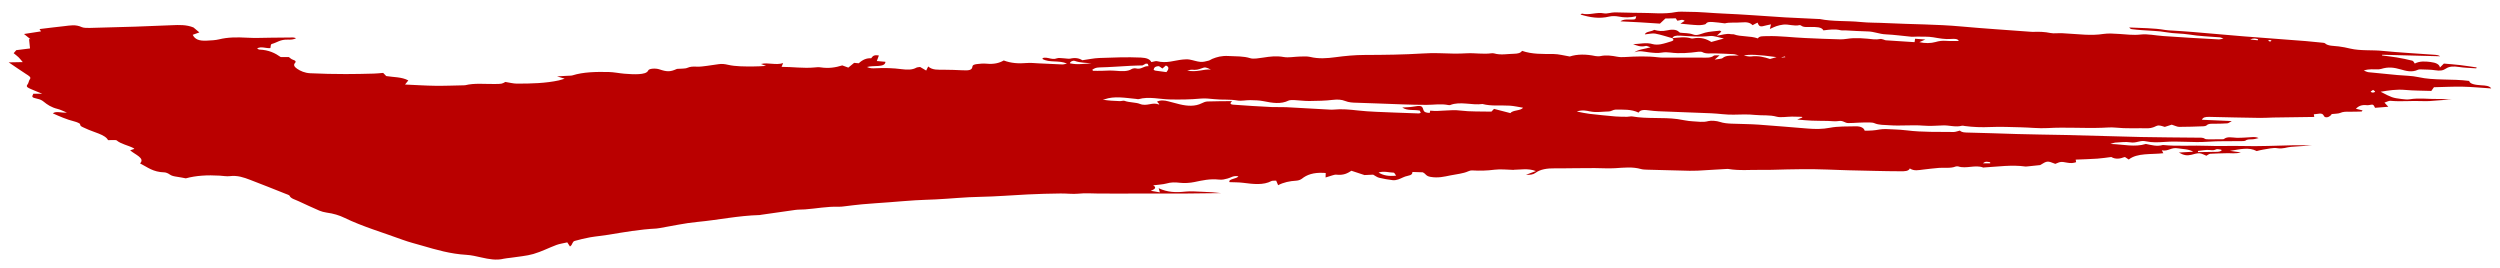 <svg width="112" height="12" viewBox="0 0 112 12" fill="none" xmlns="http://www.w3.org/2000/svg">
<path fill-rule="evenodd" clip-rule="evenodd" d="M61.123 7.843C61.276 7.836 61.428 7.83 61.517 7.825C61.624 7.882 61.689 7.941 61.787 7.965C61.983 8.012 62.193 8.047 62.404 8.073C62.477 8.082 62.578 8.06 62.645 8.037C62.792 7.987 62.909 7.906 63.069 7.877C63.248 7.844 63.276 7.782 63.276 7.704C63.46 7.71 63.606 7.714 63.735 7.719C63.886 7.781 63.862 7.883 64.079 7.923C64.427 7.986 64.71 7.912 64.983 7.857C65.251 7.803 65.555 7.776 65.778 7.674C65.823 7.652 65.897 7.631 65.955 7.635C66.296 7.655 66.617 7.647 66.954 7.603C67.22 7.568 67.532 7.605 67.824 7.612L67.816 7.606C68.127 7.604 68.449 7.528 68.811 7.663C68.63 7.731 68.493 7.782 68.363 7.831C68.545 7.84 68.686 7.823 68.784 7.748C68.997 7.586 69.305 7.535 69.683 7.541C69.992 7.544 70.3 7.538 70.607 7.535C70.885 7.533 71.163 7.532 71.442 7.53C71.747 7.531 72.059 7.554 72.359 7.535C72.754 7.511 73.137 7.464 73.521 7.574C73.599 7.596 73.705 7.599 73.799 7.602C74.43 7.618 75.061 7.635 75.692 7.651H75.692C75.811 7.65 75.93 7.652 76.047 7.646C76.493 7.62 76.938 7.593 77.382 7.568C77.395 7.568 77.41 7.568 77.422 7.569C77.923 7.655 78.435 7.601 78.941 7.611C79.314 7.618 79.687 7.595 80.06 7.59C80.459 7.583 80.856 7.576 81.255 7.58C81.658 7.585 82.061 7.604 82.464 7.617C82.585 7.621 82.707 7.626 82.827 7.629C83.607 7.644 84.386 7.672 85.166 7.673C85.316 7.673 85.507 7.676 85.559 7.546C85.752 7.675 85.96 7.619 86.166 7.596C86.4 7.569 86.634 7.54 86.871 7.521C87.118 7.502 87.387 7.551 87.612 7.46C87.636 7.449 87.701 7.447 87.727 7.455C88.085 7.576 88.501 7.365 88.853 7.508C88.858 7.51 88.877 7.502 88.89 7.502C89.508 7.467 90.121 7.373 90.751 7.461C90.775 7.463 90.804 7.458 90.831 7.455C91.01 7.437 91.189 7.417 91.397 7.396C91.718 7.201 91.718 7.199 92.078 7.341C92.308 7.244 92.323 7.233 92.612 7.288C92.775 7.32 92.889 7.306 93.01 7.266C93.004 7.228 92.998 7.191 92.991 7.151C93.337 7.137 93.653 7.128 93.965 7.107C94.175 7.092 94.379 7.059 94.586 7.034C94.779 7.147 94.977 7.115 95.177 7.037C95.184 7.034 95.202 7.04 95.209 7.041C95.256 7.072 95.3 7.102 95.368 7.147C95.748 6.842 96.378 6.929 96.918 6.864C96.897 6.823 96.878 6.788 96.849 6.734C97.145 6.794 97.252 6.589 97.574 6.645C97.798 6.685 98.056 6.675 98.256 6.797C98.016 6.811 97.826 6.822 97.612 6.834C97.835 6.96 97.979 6.981 98.17 6.935C98.289 6.906 98.422 6.86 98.535 6.867C98.647 6.875 98.743 6.938 98.846 6.977C98.905 6.947 98.957 6.894 99.022 6.889C99.261 6.872 99.504 6.873 99.746 6.864C99.94 6.856 100.147 6.897 100.391 6.828C100.218 6.803 100.104 6.786 99.9 6.758C100.376 6.683 100.754 6.583 101.1 6.768C101.203 6.744 101.285 6.717 101.374 6.705C101.588 6.675 101.84 6.607 102.016 6.638C102.281 6.683 102.437 6.592 102.646 6.578C102.924 6.559 103.203 6.54 103.566 6.515C103.243 6.511 103.004 6.501 102.767 6.507C101.988 6.523 101.212 6.563 100.431 6.541C99.925 6.527 99.41 6.556 98.907 6.533C98.237 6.504 97.561 6.563 96.898 6.496C96.622 6.573 96.384 6.498 96.135 6.449C95.628 6.605 95.138 6.467 94.543 6.449C94.671 6.413 94.713 6.391 94.756 6.389C94.983 6.379 95.234 6.341 95.43 6.376C95.694 6.423 95.847 6.291 96.072 6.32C96.099 6.324 96.124 6.328 96.149 6.333C96.419 6.391 96.695 6.378 96.979 6.358C97.614 6.31 98.248 6.397 98.891 6.35C99.392 6.313 99.906 6.331 100.413 6.323C100.477 6.323 100.575 6.318 100.6 6.299C100.684 6.233 100.797 6.246 100.919 6.24C101.009 6.235 101.098 6.205 101.186 6.186C101.102 6.149 101.03 6.137 100.958 6.139C100.702 6.15 100.443 6.181 100.192 6.172C99.984 6.163 99.786 6.105 99.629 6.229C99.613 6.243 99.53 6.237 99.477 6.238C99.318 6.241 99.159 6.245 99.001 6.243C98.925 6.242 98.812 6.243 98.78 6.219C98.681 6.148 98.546 6.169 98.417 6.167C97.583 6.158 96.75 6.155 95.918 6.138C94.774 6.107 93.633 6.077 92.491 6.047C91.776 6.033 91.062 6.024 90.349 6.004C89.594 5.983 88.841 5.951 88.087 5.937C87.911 5.934 87.841 5.889 87.803 5.85C87.692 5.877 87.607 5.914 87.526 5.913C86.829 5.903 86.127 5.928 85.439 5.842C85.243 5.818 85.04 5.805 84.84 5.797C84.627 5.791 84.387 5.765 84.205 5.801C83.983 5.845 83.776 5.857 83.537 5.853C83.506 5.731 83.363 5.655 83.138 5.659C82.749 5.666 82.333 5.656 81.985 5.723C81.639 5.79 81.325 5.786 80.986 5.759C80.249 5.701 79.514 5.635 78.776 5.583C78.38 5.556 77.977 5.556 77.579 5.54C77.394 5.532 77.22 5.519 77.045 5.46C76.912 5.415 76.658 5.391 76.534 5.425C76.287 5.493 76.075 5.443 75.841 5.435C75.592 5.425 75.381 5.366 75.15 5.335C74.484 5.246 73.79 5.333 73.129 5.217C73.063 5.205 72.974 5.232 72.895 5.232C72.724 5.231 72.55 5.232 72.382 5.218C71.986 5.184 71.591 5.145 71.199 5.099C71.027 5.079 70.862 5.038 70.639 4.996C70.882 4.911 71.078 4.959 71.228 4.99C71.526 5.052 71.801 4.997 72.083 4.993C72.183 4.991 72.275 4.911 72.373 4.911C72.719 4.912 73.086 4.887 73.408 5.045C73.5 4.892 73.705 4.925 73.909 4.949C74.037 4.964 74.167 4.979 74.298 4.984C75.086 5.015 75.875 5.044 76.665 5.075C76.998 5.089 77.333 5.145 77.66 5.137C77.995 5.127 78.317 5.116 78.653 5.151C78.962 5.182 79.279 5.14 79.595 5.228C79.769 5.276 80.048 5.226 80.28 5.224C80.424 5.223 80.568 5.228 80.712 5.233C80.726 5.233 80.738 5.252 80.751 5.262C80.695 5.284 80.64 5.306 80.515 5.355C80.781 5.377 80.974 5.398 81.17 5.405C81.407 5.415 81.647 5.413 81.886 5.418C82.045 5.421 82.22 5.448 82.358 5.424C82.588 5.382 82.639 5.522 82.82 5.513C82.886 5.511 82.954 5.509 83.021 5.508C83.181 5.501 83.343 5.487 83.503 5.487C83.662 5.487 83.873 5.474 83.971 5.518C84.181 5.61 84.415 5.592 84.646 5.611C85.148 5.649 85.651 5.588 86.157 5.628C86.442 5.651 86.744 5.633 87.035 5.619C87.327 5.604 87.609 5.713 87.903 5.631C87.929 5.624 87.979 5.639 88.018 5.645C88.396 5.695 88.773 5.709 89.17 5.691C89.619 5.671 90.077 5.693 90.531 5.703C90.932 5.711 91.339 5.761 91.733 5.738C92.548 5.69 93.36 5.754 94.172 5.724C94.369 5.717 94.576 5.697 94.763 5.716C95.255 5.767 95.749 5.737 96.243 5.746C96.313 5.747 96.392 5.727 96.456 5.707C96.544 5.681 96.621 5.621 96.702 5.621C96.804 5.621 96.907 5.666 96.982 5.685C97.116 5.642 97.233 5.604 97.295 5.585C97.444 5.631 97.535 5.684 97.628 5.684C97.99 5.684 98.353 5.671 98.716 5.657C98.761 5.655 98.829 5.641 98.845 5.625C98.933 5.525 99.102 5.544 99.262 5.543C99.437 5.541 99.612 5.539 99.785 5.526C99.838 5.522 99.88 5.479 99.985 5.424C99.488 5.402 99.068 5.384 98.647 5.365C98.689 5.26 98.793 5.232 98.974 5.236C99.732 5.256 100.492 5.27 101.252 5.282C101.449 5.285 101.648 5.269 101.847 5.265C102.45 5.257 103.054 5.247 103.678 5.239C103.674 5.211 103.668 5.17 103.66 5.12C103.831 5.114 104.028 5.029 104.098 5.17C104.124 5.223 104.153 5.268 104.263 5.252C104.33 5.243 104.382 5.195 104.428 5.16C104.454 5.139 104.451 5.11 104.45 5.111C104.606 5.092 104.756 5.096 104.838 5.06C104.969 5.002 105.097 5.002 105.248 5.005C105.432 5.008 105.618 5.001 105.803 4.996L105.843 4.946C105.737 4.92 105.63 4.893 105.544 4.872C105.675 4.74 105.811 4.687 106.046 4.713C106.124 4.722 106.253 4.674 106.297 4.69C106.36 4.714 106.365 4.774 106.402 4.83C106.601 4.814 106.804 4.797 106.996 4.782C106.937 4.718 106.888 4.665 106.824 4.597C106.921 4.567 107.019 4.509 107.089 4.516C107.563 4.562 108.05 4.506 108.51 4.529C108.974 4.552 109.395 4.451 109.842 4.476C109.638 4.449 109.433 4.43 109.226 4.435C108.801 4.444 108.38 4.376 107.949 4.449C107.844 4.467 107.708 4.449 107.594 4.436C107.187 4.386 107.147 4.369 106.651 4.11C107.022 4.049 107.367 3.993 107.759 4.029C108.135 4.063 108.526 4.06 108.923 4.074C108.97 4.008 109.009 3.953 109.041 3.908C109.476 3.899 109.9 3.875 110.32 3.883C110.743 3.892 111.16 3.934 111.609 3.962C111.53 3.839 111.33 3.831 111.174 3.822C110.878 3.804 110.647 3.762 110.619 3.626C109.847 3.52 109.056 3.617 108.336 3.454C108.057 3.391 107.716 3.391 107.403 3.362C106.974 3.321 106.543 3.282 106.116 3.236C106.034 3.227 105.969 3.186 105.897 3.159C106.034 3.114 106.137 3.108 106.24 3.104C106.385 3.1 106.564 3.123 106.672 3.089C107.002 2.984 107.258 3.025 107.558 3.111C107.779 3.174 108.049 3.256 108.326 3.125C108.359 3.109 108.429 3.107 108.48 3.11C108.687 3.119 108.903 3.116 109.096 3.147C109.31 3.181 109.444 3.165 109.581 3.071C109.727 2.972 109.919 2.963 110.155 3C110.403 3.039 110.675 3.043 110.937 3.062C110.943 3.048 110.948 3.035 110.954 3.021C110.705 2.985 110.459 2.945 110.207 2.915C109.965 2.887 109.719 2.869 109.486 2.848C109.432 2.902 109.381 2.952 109.309 3.025C109.29 2.883 109.135 2.807 108.885 2.777C108.639 2.747 108.402 2.732 108.182 2.847C108.137 2.792 108.125 2.732 108.067 2.717C107.846 2.661 107.613 2.614 107.378 2.574C107.162 2.537 106.934 2.514 106.713 2.484C106.718 2.474 106.722 2.463 106.726 2.453C107.59 2.476 108.454 2.498 109.318 2.521C109.255 2.476 109.184 2.462 109.109 2.457C108.32 2.399 107.523 2.358 106.743 2.28C106.262 2.23 105.748 2.285 105.288 2.176C105.122 2.137 104.951 2.1 104.772 2.079C104.546 2.051 104.291 2.067 104.157 1.938C104.134 1.917 104.038 1.913 103.974 1.906C103.752 1.883 103.531 1.859 103.307 1.841C102.371 1.77 101.435 1.698 100.501 1.627C99.738 1.561 98.977 1.496 98.214 1.431C97.925 1.405 97.631 1.39 97.34 1.37C97.224 1.362 97.104 1.362 96.997 1.342C96.479 1.251 95.933 1.261 95.388 1.231C95.415 1.269 95.453 1.299 95.503 1.306C95.649 1.327 95.799 1.338 95.947 1.35C96.318 1.38 96.711 1.382 97.057 1.446C97.397 1.508 97.75 1.493 98.091 1.549C98.526 1.623 98.999 1.634 99.454 1.673C99.495 1.676 99.529 1.7 99.611 1.732C99.504 1.748 99.444 1.769 99.388 1.765C98.563 1.725 97.74 1.67 96.917 1.615C96.577 1.593 96.218 1.511 95.908 1.546C95.556 1.586 95.264 1.539 94.944 1.521C94.71 1.508 94.454 1.487 94.238 1.52C93.956 1.564 93.686 1.567 93.406 1.554C93.062 1.532 92.719 1.509 92.374 1.487C92.205 1.479 92.01 1.51 91.863 1.479C91.603 1.425 91.348 1.416 91.078 1.428C91.052 1.429 91.024 1.426 90.998 1.425C89.949 1.346 88.895 1.28 87.853 1.185C86.757 1.085 85.646 1.091 84.544 1.036C84.146 1.013 83.738 1.025 83.349 0.985C82.744 0.924 82.113 0.972 81.525 0.852C81.502 0.847 81.472 0.852 81.445 0.85C80.954 0.827 80.464 0.807 79.976 0.779C79.048 0.722 78.123 0.645 77.192 0.607C76.669 0.586 76.15 0.527 75.624 0.529C75.441 0.529 75.237 0.509 75.078 0.541C74.549 0.647 74.001 0.573 73.463 0.576C73.09 0.579 72.716 0.554 72.343 0.554C72.181 0.554 71.993 0.625 71.865 0.599C71.516 0.53 71.207 0.696 70.871 0.609C70.865 0.607 70.831 0.634 70.805 0.651C71.227 0.778 71.636 0.853 72.102 0.741C72.211 0.715 72.381 0.716 72.497 0.739C72.775 0.795 73.036 0.793 73.303 0.727C73.275 0.868 73.274 0.873 73.085 0.876C72.919 0.877 72.739 0.851 72.595 0.956C72.902 0.972 73.184 0.986 73.465 1C73.768 1.02 74.07 1.039 74.365 1.058C74.459 0.971 74.532 0.901 74.609 0.829C74.77 0.827 74.926 0.824 75.075 0.821C75.102 0.864 75.121 0.892 75.144 0.928C75.26 0.92 75.365 0.84 75.474 0.935C75.422 0.969 75.367 1.005 75.282 1.06C75.585 1.087 75.833 1.119 76.082 1.127C76.199 1.131 76.401 1.104 76.424 1.067C76.482 0.973 76.611 0.98 76.734 0.987C76.901 0.996 77.067 1.023 77.276 1.047C77.476 0.991 77.756 1.027 78.008 1.004C78.285 0.98 78.402 1.017 78.517 1.129C78.565 1.103 78.598 1.083 78.633 1.065C78.662 1.05 78.693 1.036 78.74 1.014C78.81 1.202 78.858 1.214 79.136 1.135C79.189 1.12 79.248 1.111 79.34 1.091C79.324 1.158 79.313 1.205 79.29 1.299C79.432 1.235 79.499 1.198 79.582 1.172C79.677 1.142 79.782 1.114 79.892 1.102C80.135 1.076 80.37 1.184 80.621 1.125C80.635 1.121 80.676 1.134 80.688 1.144C80.795 1.234 80.967 1.206 81.122 1.208C81.36 1.21 81.611 1.202 81.689 1.361C81.958 1.327 82.2 1.294 82.451 1.353C82.518 1.369 82.61 1.358 82.69 1.362C83.016 1.377 83.343 1.403 83.669 1.408C83.968 1.413 84.183 1.526 84.483 1.539C84.866 1.555 85.242 1.611 85.622 1.645C85.711 1.652 85.806 1.638 85.898 1.64C86.135 1.646 86.388 1.633 86.606 1.67C86.877 1.716 87.128 1.768 87.424 1.745C87.558 1.734 87.716 1.735 87.754 1.835C87.556 1.835 87.367 1.844 87.185 1.83C87.003 1.817 86.873 1.836 86.709 1.883C86.506 1.941 86.242 1.948 85.987 1.888C86.079 1.847 86.15 1.816 86.255 1.77C86.072 1.757 85.944 1.747 85.796 1.736C85.787 1.792 85.781 1.834 85.773 1.889C85.327 1.86 84.903 1.832 84.48 1.805C84.447 1.802 84.421 1.782 84.388 1.774C84.34 1.762 84.276 1.738 84.242 1.746C84.04 1.787 83.85 1.753 83.651 1.733C83.447 1.711 83.233 1.705 83.026 1.711C82.831 1.717 82.639 1.767 82.447 1.763C81.924 1.753 81.401 1.725 80.88 1.704C80.307 1.681 79.745 1.602 79.162 1.619C78.981 1.625 78.817 1.607 78.752 1.721C78.406 1.596 77.986 1.656 77.673 1.537C77.648 1.528 77.592 1.54 77.556 1.532C77.326 1.487 77.145 1.573 76.913 1.599C76.995 1.525 77.056 1.47 77.118 1.415L77.053 1.373C76.827 1.401 76.578 1.411 76.382 1.465C76.206 1.513 76.032 1.613 75.854 1.545C75.662 1.473 75.47 1.489 75.279 1.465C75.258 1.462 75.235 1.448 75.224 1.437C75.1 1.296 74.852 1.322 74.678 1.362C74.467 1.41 74.298 1.392 74.106 1.337C73.995 1.42 73.724 1.407 73.689 1.541C73.863 1.525 74.032 1.482 74.152 1.505C74.423 1.557 74.671 1.642 74.928 1.714C74.945 1.606 75.103 1.588 75.269 1.597C75.715 1.622 76.15 1.667 76.607 1.614C76.779 1.593 77.01 1.683 77.231 1.725C77.031 1.781 76.857 1.829 76.667 1.88C76.451 1.746 76.204 1.654 75.85 1.722C75.827 1.727 75.79 1.729 75.772 1.722C75.487 1.634 75.203 1.684 74.919 1.709C74.978 1.76 75.002 1.813 74.884 1.849C74.727 1.897 74.571 1.95 74.4 1.983C74.3 2.002 74.145 2.006 74.058 1.98C73.745 1.887 73.461 1.972 73.162 1.98C73.34 2.041 73.498 2.118 73.736 2.057C73.771 2.048 73.864 2.094 73.947 2.12C73.672 2.197 73.387 2.212 73.222 2.346C73.447 2.25 73.661 2.32 73.873 2.344C74.071 2.366 74.261 2.391 74.465 2.354C74.57 2.336 74.708 2.338 74.822 2.353C75.256 2.41 75.668 2.374 76.081 2.319C76.136 2.312 76.232 2.315 76.262 2.332C76.427 2.426 76.632 2.385 76.822 2.391C77.099 2.401 77.377 2.409 77.653 2.425C77.738 2.43 77.818 2.463 77.9 2.484C77.619 2.508 77.34 2.45 77.169 2.604C77.134 2.637 76.991 2.639 76.816 2.671C76.912 2.588 76.963 2.544 77.036 2.48C76.922 2.484 76.803 2.472 76.783 2.491C76.648 2.609 76.425 2.581 76.215 2.581C75.652 2.581 75.088 2.581 74.524 2.581C74.445 2.581 74.362 2.578 74.285 2.568C73.782 2.507 73.282 2.527 72.784 2.556C72.665 2.563 72.571 2.563 72.447 2.54C72.213 2.496 71.958 2.457 71.701 2.513C71.638 2.527 71.54 2.524 71.473 2.511C71.063 2.425 70.667 2.419 70.325 2.531C70.06 2.488 69.828 2.422 69.601 2.42C69.118 2.417 68.641 2.437 68.188 2.278C68.12 2.379 68.001 2.405 67.821 2.409C67.524 2.414 67.234 2.479 66.934 2.392C66.902 2.383 66.851 2.381 66.815 2.387C66.452 2.438 66.08 2.368 65.714 2.387C65.516 2.396 65.316 2.407 65.118 2.401C64.656 2.389 64.206 2.364 63.736 2.396C62.885 2.449 62.014 2.46 61.148 2.462C60.684 2.463 60.254 2.506 59.819 2.564C59.452 2.613 59.077 2.643 58.685 2.548C58.553 2.517 58.375 2.531 58.221 2.534C57.985 2.54 57.727 2.591 57.522 2.556C57.176 2.494 56.897 2.533 56.592 2.58C56.409 2.607 56.154 2.651 56.022 2.61C55.697 2.507 55.383 2.531 55.052 2.51C54.724 2.491 54.519 2.553 54.308 2.638C54.248 2.662 54.209 2.702 54.142 2.718C54.03 2.746 53.896 2.784 53.783 2.773C53.613 2.758 53.457 2.696 53.286 2.667C53.197 2.652 53.087 2.658 52.992 2.667C52.609 2.704 52.273 2.853 51.825 2.74C51.774 2.727 51.678 2.765 51.581 2.782C51.514 2.652 51.376 2.591 51.114 2.579C50.484 2.549 49.866 2.578 49.249 2.598C48.996 2.607 48.757 2.663 48.487 2.699C48.351 2.608 48.173 2.573 47.943 2.627C47.874 2.642 47.764 2.616 47.671 2.613C47.565 2.608 47.422 2.585 47.359 2.61C47.218 2.665 47.112 2.634 46.972 2.603C46.845 2.574 46.697 2.571 46.702 2.641C47.012 2.823 47.452 2.686 47.801 2.85C47.702 2.868 47.647 2.889 47.59 2.887C47.236 2.87 46.88 2.854 46.523 2.838C46.35 2.83 46.166 2.808 46.003 2.823C45.634 2.856 45.289 2.832 44.968 2.709C44.76 2.83 44.52 2.884 44.194 2.853C44.056 2.84 43.904 2.852 43.771 2.87C43.67 2.884 43.574 2.901 43.564 2.986C43.546 3.14 43.417 3.166 43.111 3.148C42.834 3.131 42.554 3.129 42.277 3.124C42.031 3.12 41.774 3.151 41.583 2.978C41.548 3.049 41.53 3.087 41.493 3.161C41.376 3.091 41.304 3.05 41.221 3C41.169 3.009 41.089 3.012 41.052 3.032C40.876 3.133 40.65 3.132 40.397 3.099C40.005 3.047 39.615 3.038 39.225 3.058C39.111 3.064 38.973 3.07 38.841 3.002C39.133 2.916 39.653 3.039 39.669 2.769C39.554 2.758 39.441 2.748 39.281 2.734C39.316 2.642 39.345 2.563 39.374 2.486C39.108 2.44 39.092 2.546 39.027 2.612C38.834 2.595 38.649 2.67 38.472 2.835C38.4 2.829 38.325 2.821 38.265 2.816C38.176 2.889 38.094 2.955 38.004 3.029C37.888 2.986 37.812 2.959 37.734 2.93C37.436 3.024 37.127 3.075 36.757 3.017C36.671 3.003 36.568 3.015 36.479 3.023C35.996 3.068 35.508 2.995 35.015 2.995C35.038 2.937 35.051 2.907 35.084 2.827C34.743 2.934 34.407 2.784 34.091 2.867C34.192 2.905 34.257 2.929 34.321 2.953C33.926 2.982 33.547 2.984 33.166 2.97C32.982 2.963 32.786 2.943 32.615 2.903C32.463 2.867 32.334 2.853 32.189 2.876C32.018 2.901 31.848 2.929 31.674 2.95C31.524 2.968 31.37 2.994 31.217 2.986C31.047 2.979 30.926 2.98 30.791 3.04C30.693 3.084 30.492 3.072 30.335 3.085C30.324 3.085 30.316 3.092 30.306 3.096C30.026 3.221 29.882 3.222 29.539 3.106C29.374 3.05 29.079 3.067 29.042 3.154C28.99 3.277 28.809 3.308 28.621 3.321C28.413 3.335 28.188 3.318 27.97 3.302C27.737 3.283 27.502 3.231 27.273 3.226C26.699 3.214 26.131 3.224 25.649 3.376C25.59 3.394 25.499 3.39 25.423 3.395C25.282 3.403 25.142 3.411 24.955 3.422C25.091 3.463 25.18 3.49 25.298 3.525C25.189 3.557 25.118 3.583 25.039 3.601C24.454 3.729 23.806 3.748 23.152 3.746C22.994 3.746 22.825 3.699 22.64 3.671C22.484 3.758 22.485 3.761 22.149 3.763C21.707 3.768 21.246 3.716 20.847 3.817C20.826 3.822 20.797 3.821 20.77 3.822C20.346 3.83 19.924 3.849 19.496 3.843C19.065 3.838 18.627 3.808 18.145 3.787C18.211 3.706 18.251 3.655 18.293 3.603C17.999 3.443 17.624 3.461 17.303 3.408C17.252 3.355 17.206 3.308 17.166 3.266C17.006 3.279 16.88 3.294 16.75 3.297C16.33 3.307 15.911 3.32 15.487 3.318C14.957 3.317 14.425 3.308 13.893 3.281C13.657 3.269 13.456 3.182 13.31 3.08C13.191 2.997 13.129 2.91 13.221 2.816C13.259 2.776 13.264 2.717 13.122 2.675C13.048 2.653 13.004 2.6 12.942 2.558C12.827 2.557 12.708 2.556 12.574 2.555C12.331 2.383 12.049 2.239 11.618 2.221C11.585 2.219 11.547 2.187 11.517 2.173C11.689 2.058 11.936 2.179 12.113 2.154C12.136 2.083 12.111 1.987 12.182 1.968C12.417 1.905 12.552 1.765 12.887 1.775C13.013 1.779 13.169 1.777 13.262 1.707C13.201 1.694 13.161 1.679 13.127 1.679C12.796 1.683 12.466 1.686 12.136 1.689C11.78 1.692 11.425 1.711 11.068 1.689C10.617 1.663 10.204 1.666 9.817 1.762C9.653 1.803 9.445 1.812 9.251 1.821C8.906 1.837 8.73 1.758 8.634 1.559C8.737 1.522 8.841 1.484 8.932 1.452C8.825 1.363 8.747 1.296 8.668 1.23C8.354 1.102 8.023 1.115 7.691 1.13C7.146 1.151 6.603 1.173 6.057 1.194C5.38 1.216 4.699 1.235 4.018 1.251C3.903 1.254 3.742 1.251 3.666 1.216C3.385 1.085 3.14 1.143 2.889 1.17C2.517 1.209 2.153 1.257 1.77 1.302C1.791 1.334 1.814 1.371 1.838 1.405C1.579 1.445 1.331 1.484 1.075 1.523C1.185 1.612 1.275 1.683 1.364 1.754C1.344 1.754 1.323 1.754 1.302 1.754C1.316 1.883 1.329 2.012 1.345 2.17C1.192 2.189 0.972 2.217 0.729 2.247C0.701 2.28 0.659 2.329 0.612 2.383C0.684 2.442 0.765 2.502 0.831 2.565C0.898 2.631 0.95 2.701 1.019 2.782C0.798 2.786 0.624 2.79 0.391 2.794C0.673 2.984 0.913 3.153 1.167 3.316C1.279 3.387 1.407 3.459 1.345 3.539C1.284 3.619 1.288 3.717 1.234 3.782C1.148 3.888 1.247 3.929 1.374 3.985C1.522 4.052 1.679 4.112 1.889 4.198C1.714 4.198 1.603 4.198 1.494 4.198C1.415 4.35 1.419 4.366 1.666 4.423C1.803 4.454 1.874 4.487 1.959 4.557C2.111 4.682 2.293 4.81 2.584 4.881C2.713 4.913 2.821 4.973 2.995 5.043C2.744 5.067 2.512 4.962 2.366 5.078C2.673 5.215 2.976 5.351 3.344 5.444C3.443 5.469 3.592 5.532 3.59 5.566C3.583 5.663 3.716 5.696 3.83 5.751C4.19 5.928 4.72 6.025 4.84 6.278C4.999 6.28 5.197 6.264 5.222 6.286C5.403 6.448 5.741 6.511 5.978 6.634C5.995 6.643 6.003 6.656 6.018 6.67C5.959 6.69 5.898 6.711 5.831 6.734C6.04 6.925 6.515 7.082 6.274 7.32C6.607 7.487 6.848 7.709 7.365 7.722C7.439 7.723 7.545 7.773 7.596 7.812C7.687 7.88 7.804 7.901 7.94 7.921C8.071 7.938 8.2 7.968 8.325 7.99C8.784 7.863 9.297 7.836 9.844 7.869C9.992 7.878 10.157 7.908 10.286 7.892C10.642 7.847 10.923 7.95 11.196 8.053C11.735 8.257 12.263 8.472 12.795 8.682C12.861 8.709 12.963 8.739 12.974 8.77C13.017 8.89 13.219 8.941 13.375 9.013C13.683 9.155 13.991 9.301 14.307 9.436C14.399 9.475 14.518 9.508 14.631 9.524C14.937 9.565 15.207 9.647 15.432 9.758C16.224 10.145 17.169 10.422 18.048 10.746C18.322 10.846 18.627 10.923 18.922 11.008C19.551 11.191 20.178 11.375 20.896 11.417C21.118 11.429 21.346 11.485 21.562 11.533C21.904 11.61 22.235 11.674 22.572 11.59C22.662 11.568 22.775 11.565 22.874 11.549C23.218 11.496 23.595 11.467 23.894 11.379C24.272 11.269 24.579 11.104 24.931 10.973C25.067 10.922 25.245 10.898 25.414 10.858C25.465 10.936 25.5 10.989 25.535 11.042C25.612 10.992 25.621 10.941 25.646 10.894C25.667 10.857 25.688 10.808 25.744 10.794C25.965 10.733 26.194 10.675 26.434 10.632C26.701 10.585 26.989 10.562 27.258 10.517C27.955 10.402 28.65 10.277 29.409 10.238C29.46 10.235 29.509 10.225 29.558 10.217C30.119 10.123 30.662 9.997 31.246 9.942C32.187 9.854 33.057 9.661 34.036 9.634C34.061 9.634 34.084 9.625 34.109 9.621C34.617 9.549 35.121 9.477 35.632 9.404C35.768 9.385 35.921 9.391 36.064 9.381C36.571 9.345 37.044 9.245 37.578 9.262C37.658 9.265 37.738 9.254 37.814 9.245C38.082 9.214 38.345 9.177 38.617 9.153C39.019 9.118 39.426 9.092 39.83 9.062C40.221 9.032 40.61 8.997 41.003 8.973C41.306 8.953 41.615 8.949 41.919 8.933C42.578 8.901 43.231 8.83 43.896 8.819C44.621 8.806 45.323 8.746 46.036 8.711C46.524 8.686 47.018 8.675 47.511 8.668C47.776 8.663 48.06 8.703 48.31 8.677C48.602 8.647 48.888 8.664 49.181 8.67C49.814 8.679 50.446 8.67 51.078 8.67C51.724 8.67 52.368 8.67 53.013 8.671C53.579 8.664 54.144 8.659 54.71 8.652C54.438 8.617 54.173 8.603 53.906 8.594C53.638 8.586 53.355 8.557 53.106 8.584C52.681 8.63 52.3 8.618 51.908 8.431C51.931 8.508 51.943 8.549 51.963 8.617C51.823 8.593 51.721 8.576 51.55 8.547C51.775 8.468 51.81 8.39 51.66 8.303C51.883 8.273 52.095 8.266 52.261 8.22C52.46 8.164 52.629 8.161 52.861 8.189C53.067 8.214 53.318 8.195 53.51 8.155C53.861 8.082 54.203 8.002 54.603 8.045C54.775 8.064 54.864 8.029 54.994 7.998C55.146 7.962 55.245 7.855 55.478 7.898C55.414 8.02 55.01 8.009 55.082 8.16C55.292 8.169 55.494 8.165 55.685 8.189C56.148 8.247 56.598 8.306 56.965 8.109C56.999 8.091 57.089 8.098 57.172 8.092C57.201 8.159 57.224 8.214 57.26 8.297C57.505 8.168 57.771 8.112 58.084 8.093C58.175 8.089 58.276 8.045 58.327 8.005C58.546 7.828 58.84 7.723 59.288 7.744C59.324 7.746 59.359 7.748 59.392 7.751C59.39 7.812 59.388 7.866 59.386 7.951C59.519 7.91 59.602 7.881 59.689 7.857C59.744 7.842 59.809 7.819 59.861 7.825C60.194 7.862 60.369 7.763 60.543 7.65C60.744 7.716 60.942 7.782 61.142 7.847L61.131 7.842L61.123 7.843ZM54.095 4.546C54.001 4.55 53.907 4.591 53.836 4.627C53.544 4.773 53.206 4.758 52.847 4.672C52.673 4.63 52.506 4.58 52.333 4.538C52.166 4.496 52 4.473 51.834 4.554C51.868 4.591 51.904 4.63 51.94 4.669C51.926 4.675 51.908 4.682 51.906 4.681C51.632 4.558 51.378 4.785 51.061 4.653C50.889 4.582 50.583 4.596 50.37 4.515C50.331 4.5 50.237 4.532 50.169 4.53C49.916 4.521 49.663 4.51 49.403 4.465C49.429 4.46 49.458 4.458 49.479 4.45C49.921 4.291 50.413 4.386 50.895 4.431C50.935 4.435 50.986 4.449 51.011 4.442C51.471 4.311 51.96 4.449 52.433 4.456C52.887 4.463 53.328 4.46 53.769 4.418C53.965 4.399 54.193 4.418 54.4 4.442C54.744 4.483 55.088 4.439 55.437 4.502C55.608 4.533 55.821 4.483 56.016 4.486C56.211 4.49 56.422 4.495 56.602 4.532C57.007 4.614 57.384 4.677 57.733 4.504C57.782 4.479 57.906 4.481 57.995 4.484C58.217 4.495 58.443 4.528 58.662 4.525C59.014 4.521 59.374 4.515 59.708 4.474C59.928 4.448 60.102 4.46 60.263 4.524C60.43 4.591 60.604 4.6 60.795 4.603C61.112 4.61 61.428 4.625 61.743 4.636C62.464 4.659 63.186 4.699 63.905 4.698C64.234 4.698 64.557 4.639 64.89 4.707C64.913 4.711 64.951 4.712 64.968 4.706C65.416 4.526 65.945 4.727 66.416 4.659C66.812 4.766 67.234 4.707 67.642 4.734C67.832 4.747 68.018 4.791 68.23 4.825C68.134 4.971 67.767 4.923 67.668 5.068C67.418 5.004 67.197 4.947 66.932 4.878C66.901 4.912 66.855 4.96 66.816 5.001C66.357 4.988 65.874 5.009 65.425 4.953C64.961 4.895 64.539 5.007 64.073 4.957C64.068 4.981 64.061 5.016 64.051 5.059C63.871 5.055 63.795 5.014 63.769 4.925C63.713 4.727 63.657 4.719 63.283 4.782C63.156 4.805 63.008 4.803 62.823 4.816C63.038 4.973 63.35 4.902 63.606 4.955C63.62 4.985 63.636 5.022 63.65 5.055C63.61 5.068 63.588 5.082 63.568 5.082C63.205 5.07 62.842 5.06 62.478 5.043C61.928 5.017 61.371 5.01 60.831 4.949C60.46 4.908 60.111 4.873 59.747 4.91C59.695 4.915 59.639 4.913 59.586 4.911L57.625 4.802C57.411 4.791 57.196 4.806 56.982 4.796C56.407 4.771 55.832 4.731 55.258 4.69C55.079 4.677 55.113 4.61 55.197 4.53C54.808 4.534 54.449 4.533 54.094 4.546H54.095ZM49.258 3.02C49.725 3.01 50.187 2.972 50.651 2.948C50.818 2.938 50.987 2.937 51.185 2.931C51.22 2.912 51.28 2.879 51.335 2.85C51.375 2.854 51.419 2.856 51.422 2.861C51.437 2.896 51.444 2.932 51.453 2.967C51.22 2.945 51.152 3.132 50.874 3.062C50.833 3.052 50.734 3.07 50.702 3.091C50.523 3.21 50.245 3.194 50.007 3.172C49.777 3.151 49.571 3.163 49.355 3.172C49.226 3.177 49.094 3.172 48.964 3.171C48.954 3.155 48.943 3.139 48.935 3.123C49.018 3.073 49.078 3.024 49.26 3.02H49.258ZM51.767 3.165C51.744 3.163 51.725 3.149 51.684 3.131C51.7 3.059 51.71 2.977 51.903 2.964C51.941 2.961 52.006 3.027 52.075 3.07C52.126 3.026 52.178 2.98 52.23 2.935C52.372 2.984 52.381 3.083 52.255 3.231C52.08 3.208 51.923 3.187 51.767 3.165ZM79.297 2.642C79.038 2.56 78.774 2.485 78.442 2.53C78.358 2.541 78.25 2.509 78.126 2.495C78.31 2.425 78.798 2.447 79.591 2.559C79.467 2.594 79.388 2.616 79.297 2.642ZM62.439 7.735C62.47 7.735 62.505 7.817 62.546 7.87C62.201 7.904 61.97 7.86 61.76 7.73C61.998 7.65 62.223 7.732 62.439 7.735ZM98.993 6.721C99.136 6.74 99.194 6.733 99.292 6.687C99.325 6.672 99.435 6.693 99.506 6.705C99.521 6.708 99.533 6.749 99.516 6.757C99.473 6.777 99.413 6.799 99.359 6.801C99.063 6.809 98.767 6.812 98.47 6.815L98.467 6.762C98.643 6.747 98.837 6.7 98.992 6.721H98.993ZM53.184 3.16C53.3 3.139 53.354 3.117 53.398 3.123C53.574 3.145 53.697 3.114 53.827 3.063C53.99 2.999 54.023 3.008 54.248 3.117C53.902 3.087 53.627 3.252 53.185 3.16H53.184ZM47.93 2.836C47.95 2.753 48.069 2.698 48.159 2.731C48.394 2.818 48.651 2.806 48.901 2.843C48.58 2.848 48.27 2.915 47.93 2.835V2.836ZM100.807 1.769C100.944 1.704 101.058 1.721 101.164 1.76C101.158 1.775 101.152 1.79 101.147 1.805C101.034 1.793 100.92 1.781 100.807 1.769ZM88.841 7.315C88.95 7.21 89.056 7.252 89.159 7.269L89.16 7.316C89.063 7.316 88.966 7.316 88.841 7.316V7.315ZM106.403 4.108C106.403 4.122 106.341 4.15 106.306 4.15C106.271 4.15 106.218 4.127 106.208 4.109C106.2 4.096 106.25 4.074 106.314 4.026C106.36 4.065 106.404 4.085 106.404 4.107L106.403 4.108ZM101.61 1.826C101.634 1.813 101.659 1.79 101.682 1.79C101.71 1.79 101.748 1.806 101.764 1.821C101.77 1.827 101.729 1.846 101.702 1.864C101.663 1.848 101.637 1.838 101.61 1.827V1.826ZM79.823 2.58C79.823 2.58 79.815 2.572 79.812 2.567C79.862 2.555 79.912 2.542 79.961 2.529L79.986 2.562L79.822 2.579L79.823 2.58Z" fill="#BA0000"/>
</svg>
